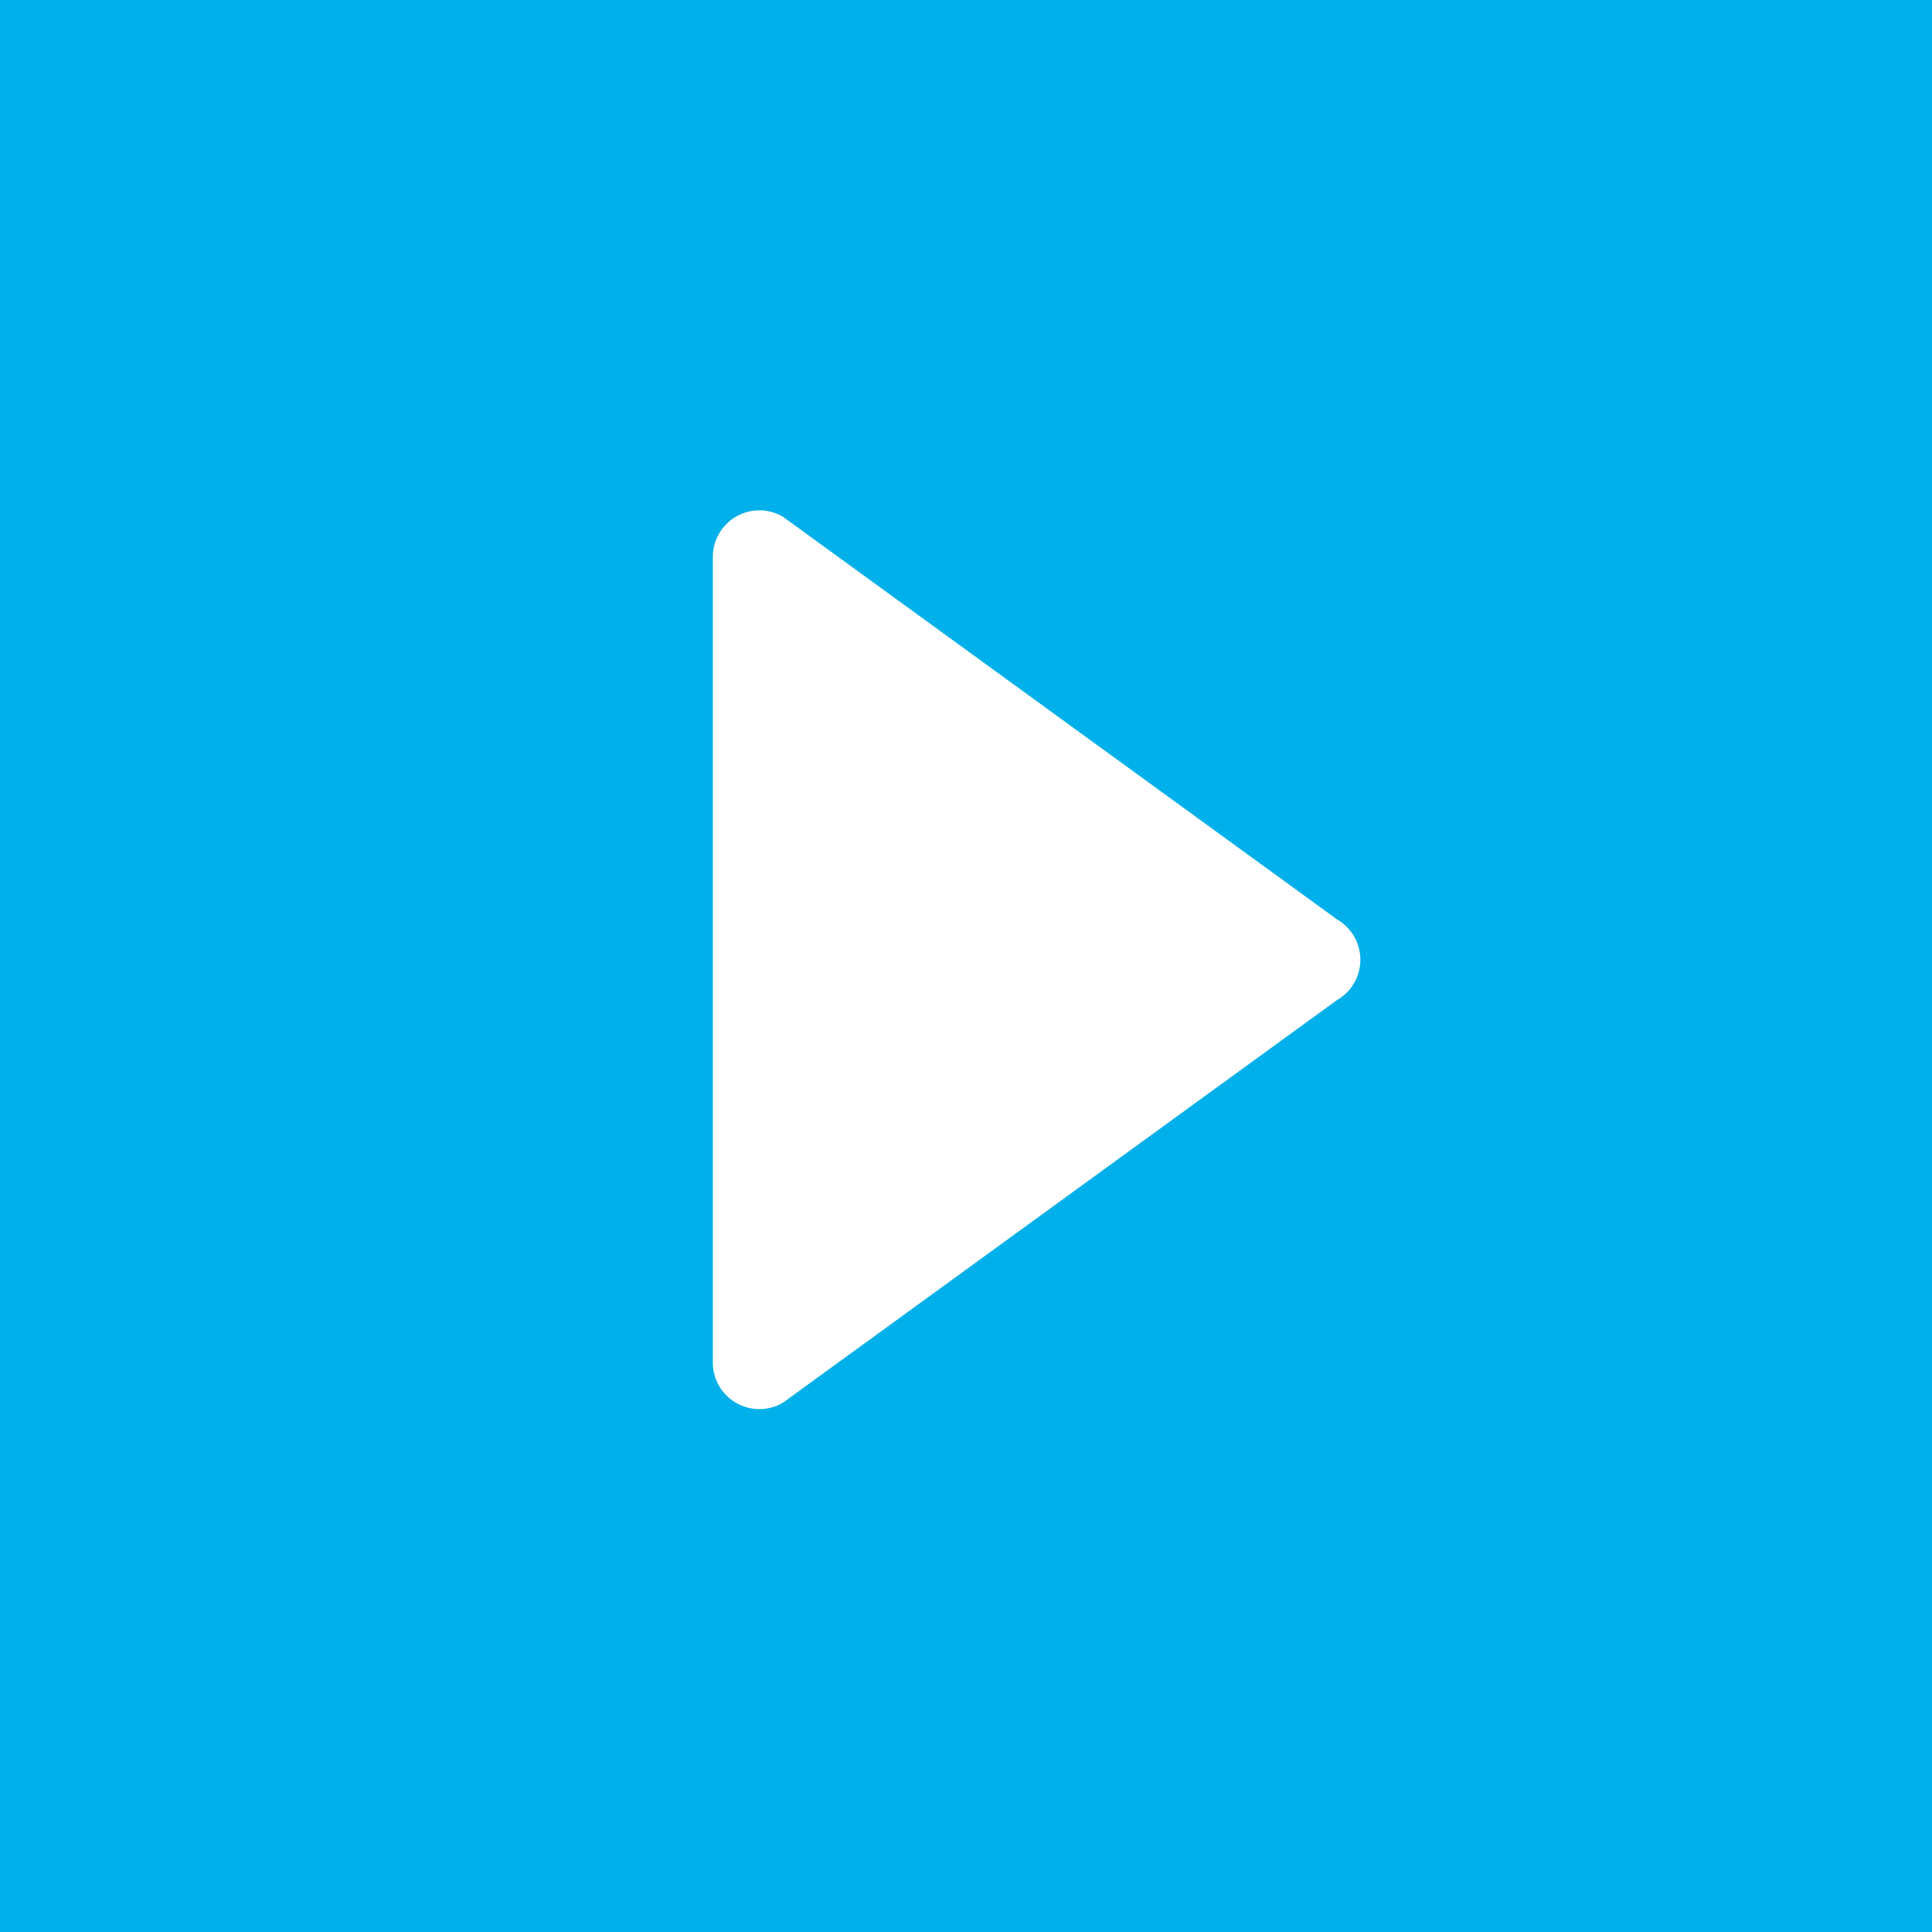 <?xml version="1.0" encoding="UTF-8"?>
<svg width="46px" height="46px" viewBox="0 0 46 46" version="1.1" xmlns="http://www.w3.org/2000/svg" xmlns:xlink="http://www.w3.org/1999/xlink">
    <!-- Generator: Sketch 60 (88103) - https://sketch.com -->
    <title>pijl in vierkant_blauw</title>
    <desc>Created with Sketch.</desc>
    <g id="Page-1" stroke="none" stroke-width="1" fill="none" fill-rule="evenodd">
        <g id="01.-homepage" transform="translate(-1183, -481)">
            <g id="pijl-in-vierkant_blauw" transform="translate(1183, 481)">
                <g id="Group-4">
                    <rect id="Rectangle" fill="#00B0EA" fill-rule="nonzero" x="0" y="0" width="46" height="46"></rect>
                    <path d="M17.527,12.299 C17.698,12.201 17.889,12.15 18.081,12.15 C18.27,12.15 18.462,12.201 18.635,12.299 L31.836,21.892 C32.178,22.09 32.39,22.456 32.39,22.851 C32.39,23.246 32.18,23.612 31.836,23.809 L18.635,33.402 C18.291,33.6 17.869,33.6 17.527,33.402 C17.184,33.204 16.972,32.837 16.972,32.443 L16.972,13.259 C16.972,12.863 17.184,12.497 17.527,12.299" id="Fill-1" fill="#FFFFFF"></path>
                </g>
            </g>
        </g>
    </g>
</svg>